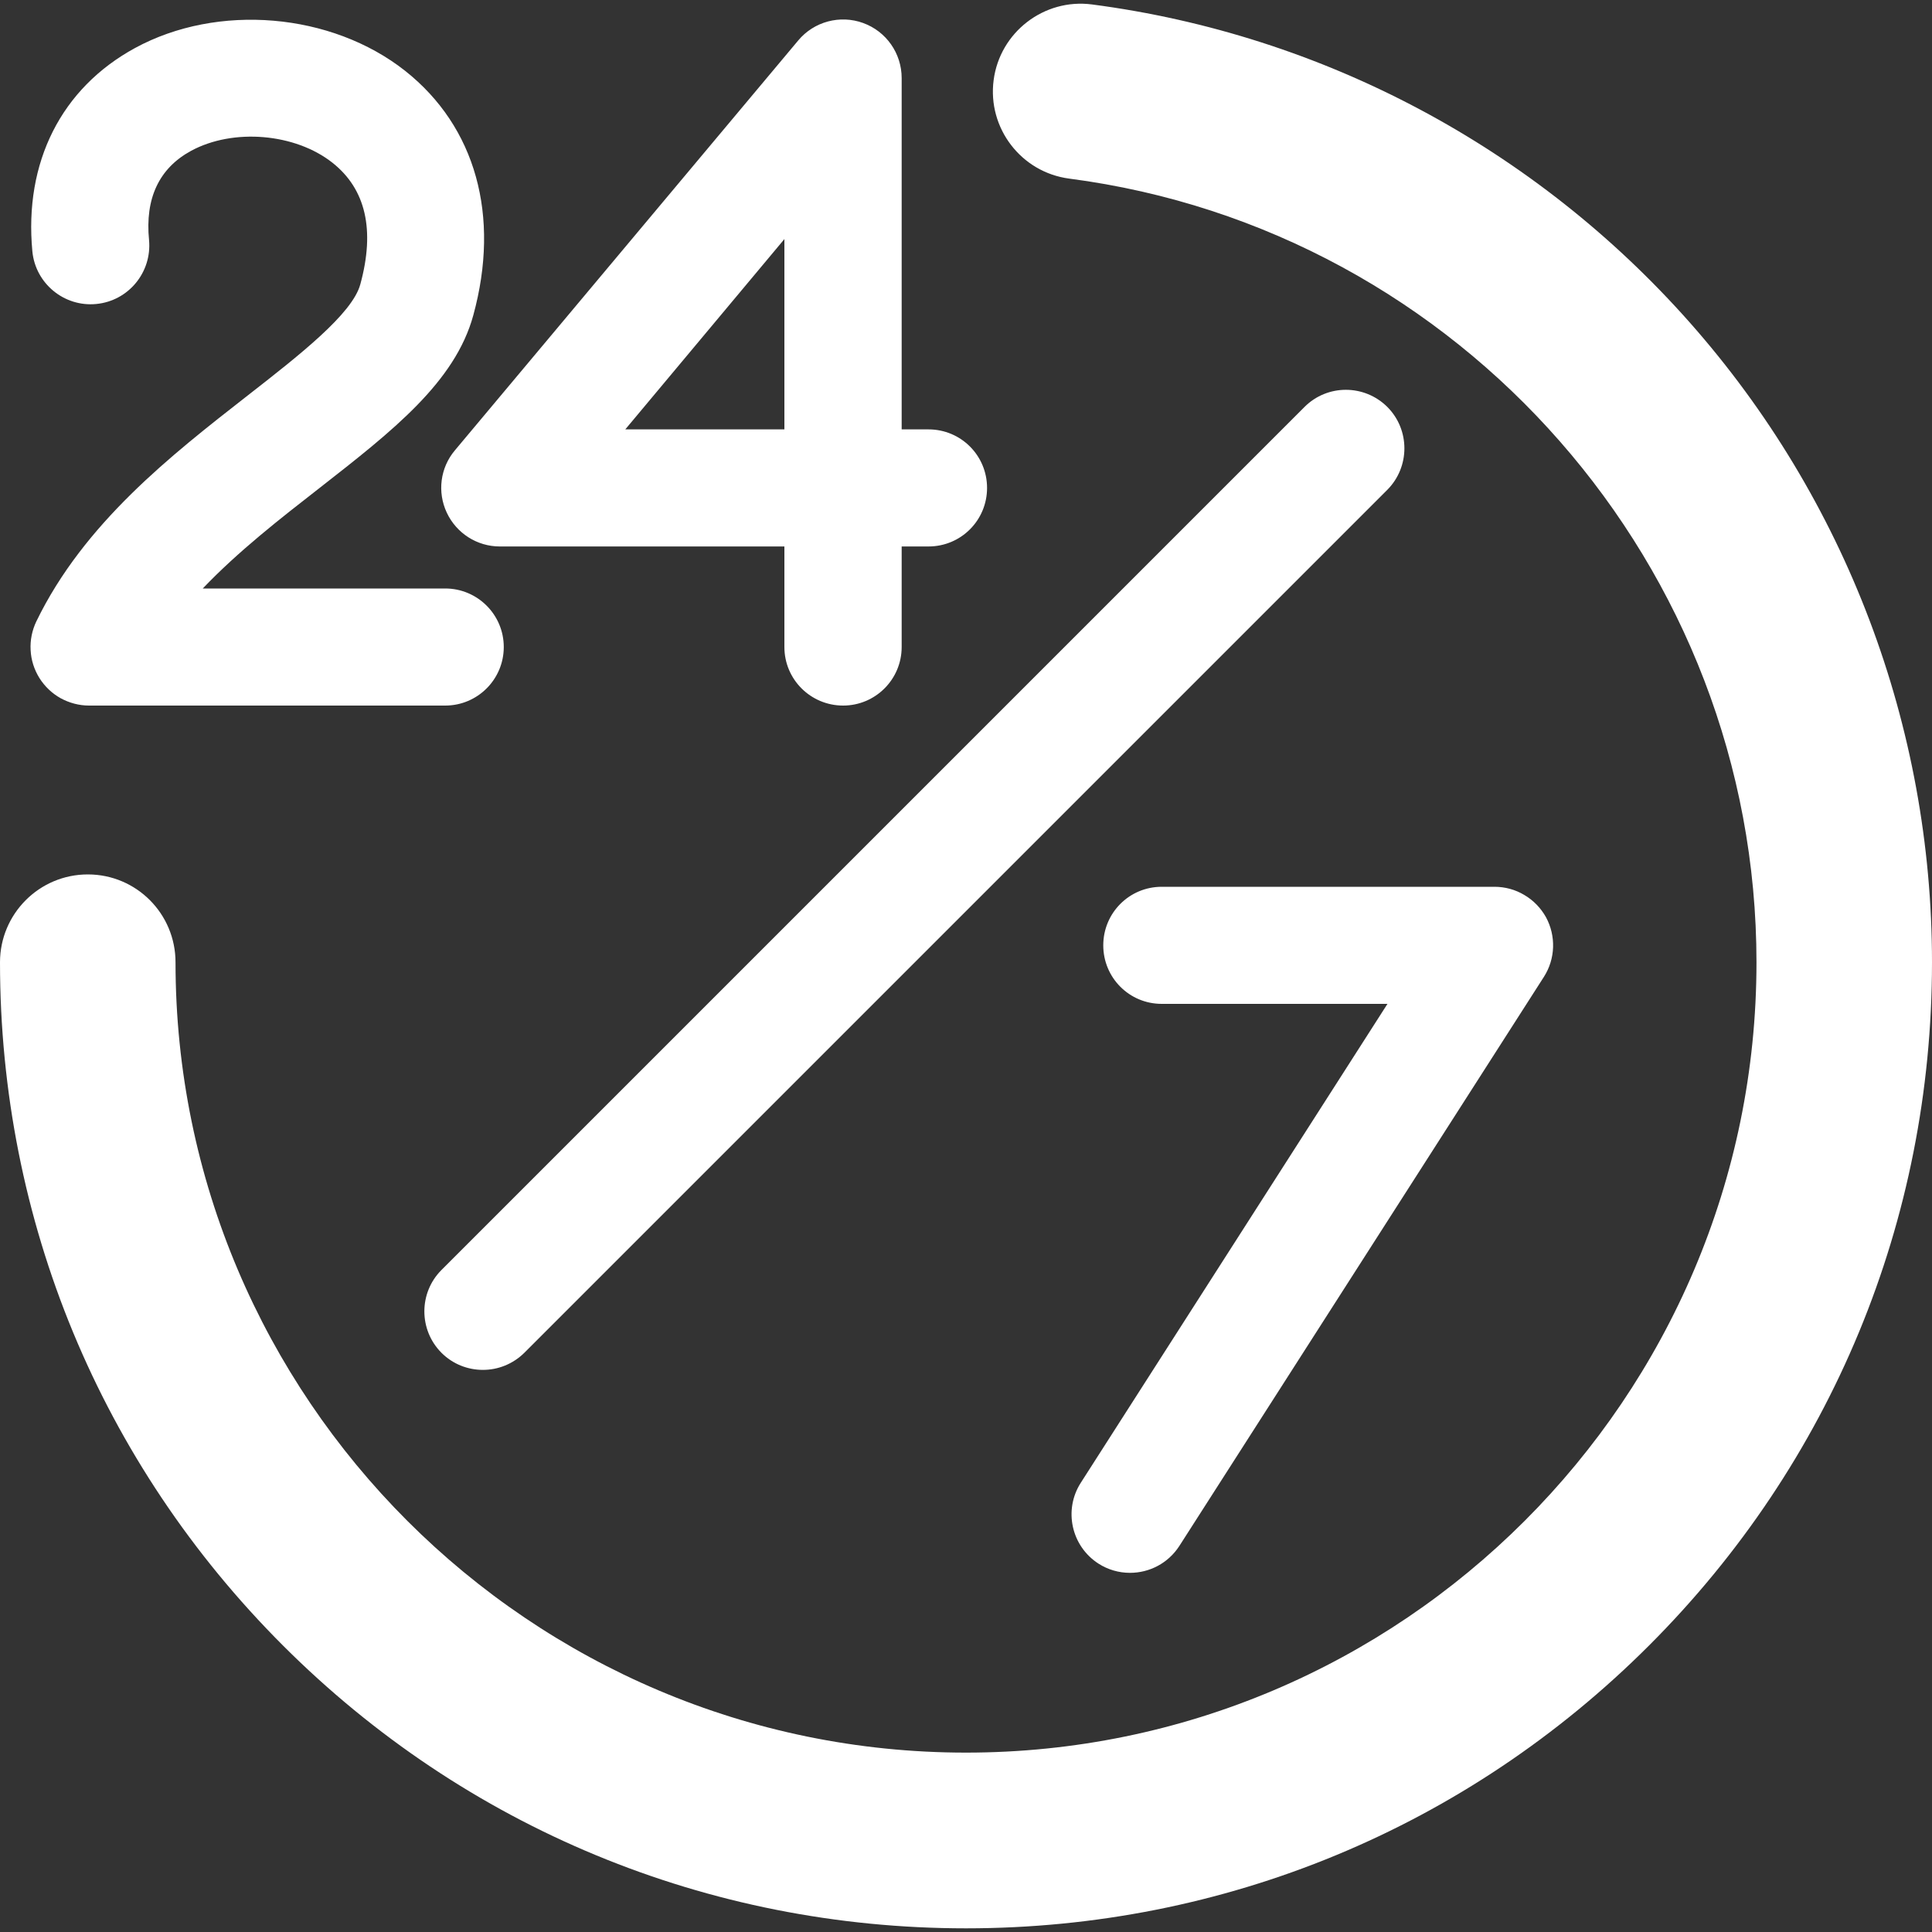 <svg width="20" height="20" viewBox="0 0 20 20" fill="none" xmlns="http://www.w3.org/2000/svg">
<rect x="0" y="0" width="20" height="20" fill="#333333" stroke="none"/>
<g clip-path="url(#clip0_21_40)">
<g clip-path="url(#clip1_21_40)">
<path fill-rule="evenodd" clip-rule="evenodd" d="M4.625 5.307C4.725 5.52 4.938 5.657 5.174 5.657H8.12V6.698C8.12 7.033 8.392 7.304 8.728 7.304C9.062 7.304 9.334 7.033 9.334 6.698V5.657H9.612C9.948 5.657 10.218 5.386 10.218 5.051C10.218 4.716 9.948 4.445 9.612 4.445H9.334V0.808C9.334 0.553 9.175 0.325 8.935 0.238C8.696 0.151 8.426 0.223 8.263 0.419L4.709 4.662C4.557 4.842 4.525 5.094 4.625 5.307ZM20 9.962C20 12.632 18.96 15.145 17.072 17.033C15.184 18.921 12.671 19.962 10 19.962C7.329 19.962 4.816 18.921 2.928 17.033C1.04 15.145 0 12.632 0 9.962C0 9.46 0.407 9.052 0.909 9.052C1.412 9.052 1.817 9.459 1.817 9.962C1.817 14.473 5.489 18.143 10 18.143C14.511 18.143 18.183 14.473 18.183 9.962C18.183 5.87 15.128 2.378 11.069 1.849C10.572 1.784 10.221 1.327 10.286 0.83C10.35 0.334 10.808 -0.019 11.304 0.046C13.698 0.359 15.893 1.531 17.492 3.338C19.11 5.167 20 7.52 20 9.962ZM8.12 2.475V4.445H6.473L8.12 2.475ZM11.188 15.35C11.008 15.631 11.09 16.006 11.372 16.187C11.469 16.249 11.582 16.282 11.697 16.282C11.898 16.282 12.092 16.184 12.209 16.003L15.982 10.113C16.102 9.926 16.109 9.689 16.004 9.495C15.951 9.4 15.874 9.32 15.78 9.265C15.687 9.209 15.58 9.18 15.471 9.18H12.026C11.69 9.18 11.421 9.451 11.421 9.786C11.421 10.121 11.69 10.392 12.026 10.392H14.363L11.188 15.35ZM14.362 4.213C14.597 4.449 14.597 4.833 14.362 5.07L5.428 14.004C5.308 14.122 5.154 14.181 4.999 14.181C4.843 14.181 4.688 14.122 4.57 14.004C4.334 13.767 4.334 13.383 4.57 13.147L13.504 4.213C13.74 3.976 14.124 3.976 14.362 4.213ZM3.73 2.943C3.884 2.381 3.787 1.958 3.442 1.685C3.055 1.379 2.413 1.325 1.977 1.562C1.647 1.742 1.5 2.053 1.543 2.486C1.573 2.819 1.33 3.115 0.996 3.147C0.664 3.179 0.367 2.935 0.335 2.602C0.248 1.68 0.634 0.913 1.398 0.497C2.254 0.031 3.43 0.13 4.195 0.734C4.924 1.312 5.181 2.233 4.9 3.262C4.711 3.957 4.061 4.463 3.31 5.05C2.903 5.367 2.465 5.708 2.099 6.092H4.609C4.943 6.092 5.215 6.363 5.215 6.698C5.215 7.033 4.943 7.304 4.609 7.304H0.921C0.819 7.304 0.718 7.277 0.628 7.228C0.538 7.178 0.463 7.106 0.408 7.019C0.354 6.932 0.322 6.833 0.317 6.73C0.311 6.628 0.332 6.525 0.376 6.433C0.869 5.417 1.77 4.714 2.563 4.095C3.096 3.679 3.648 3.249 3.73 2.943Z" fill="white"/>
</g>
</g>
<defs>
<clipPath id="clip0_21_40">
<rect width="20" height="20" fill="white"/>
</clipPath>
<clipPath id="clip1_21_40">
<rect width="20" height="20" fill="white"/>
</clipPath>
</defs>
</svg>
